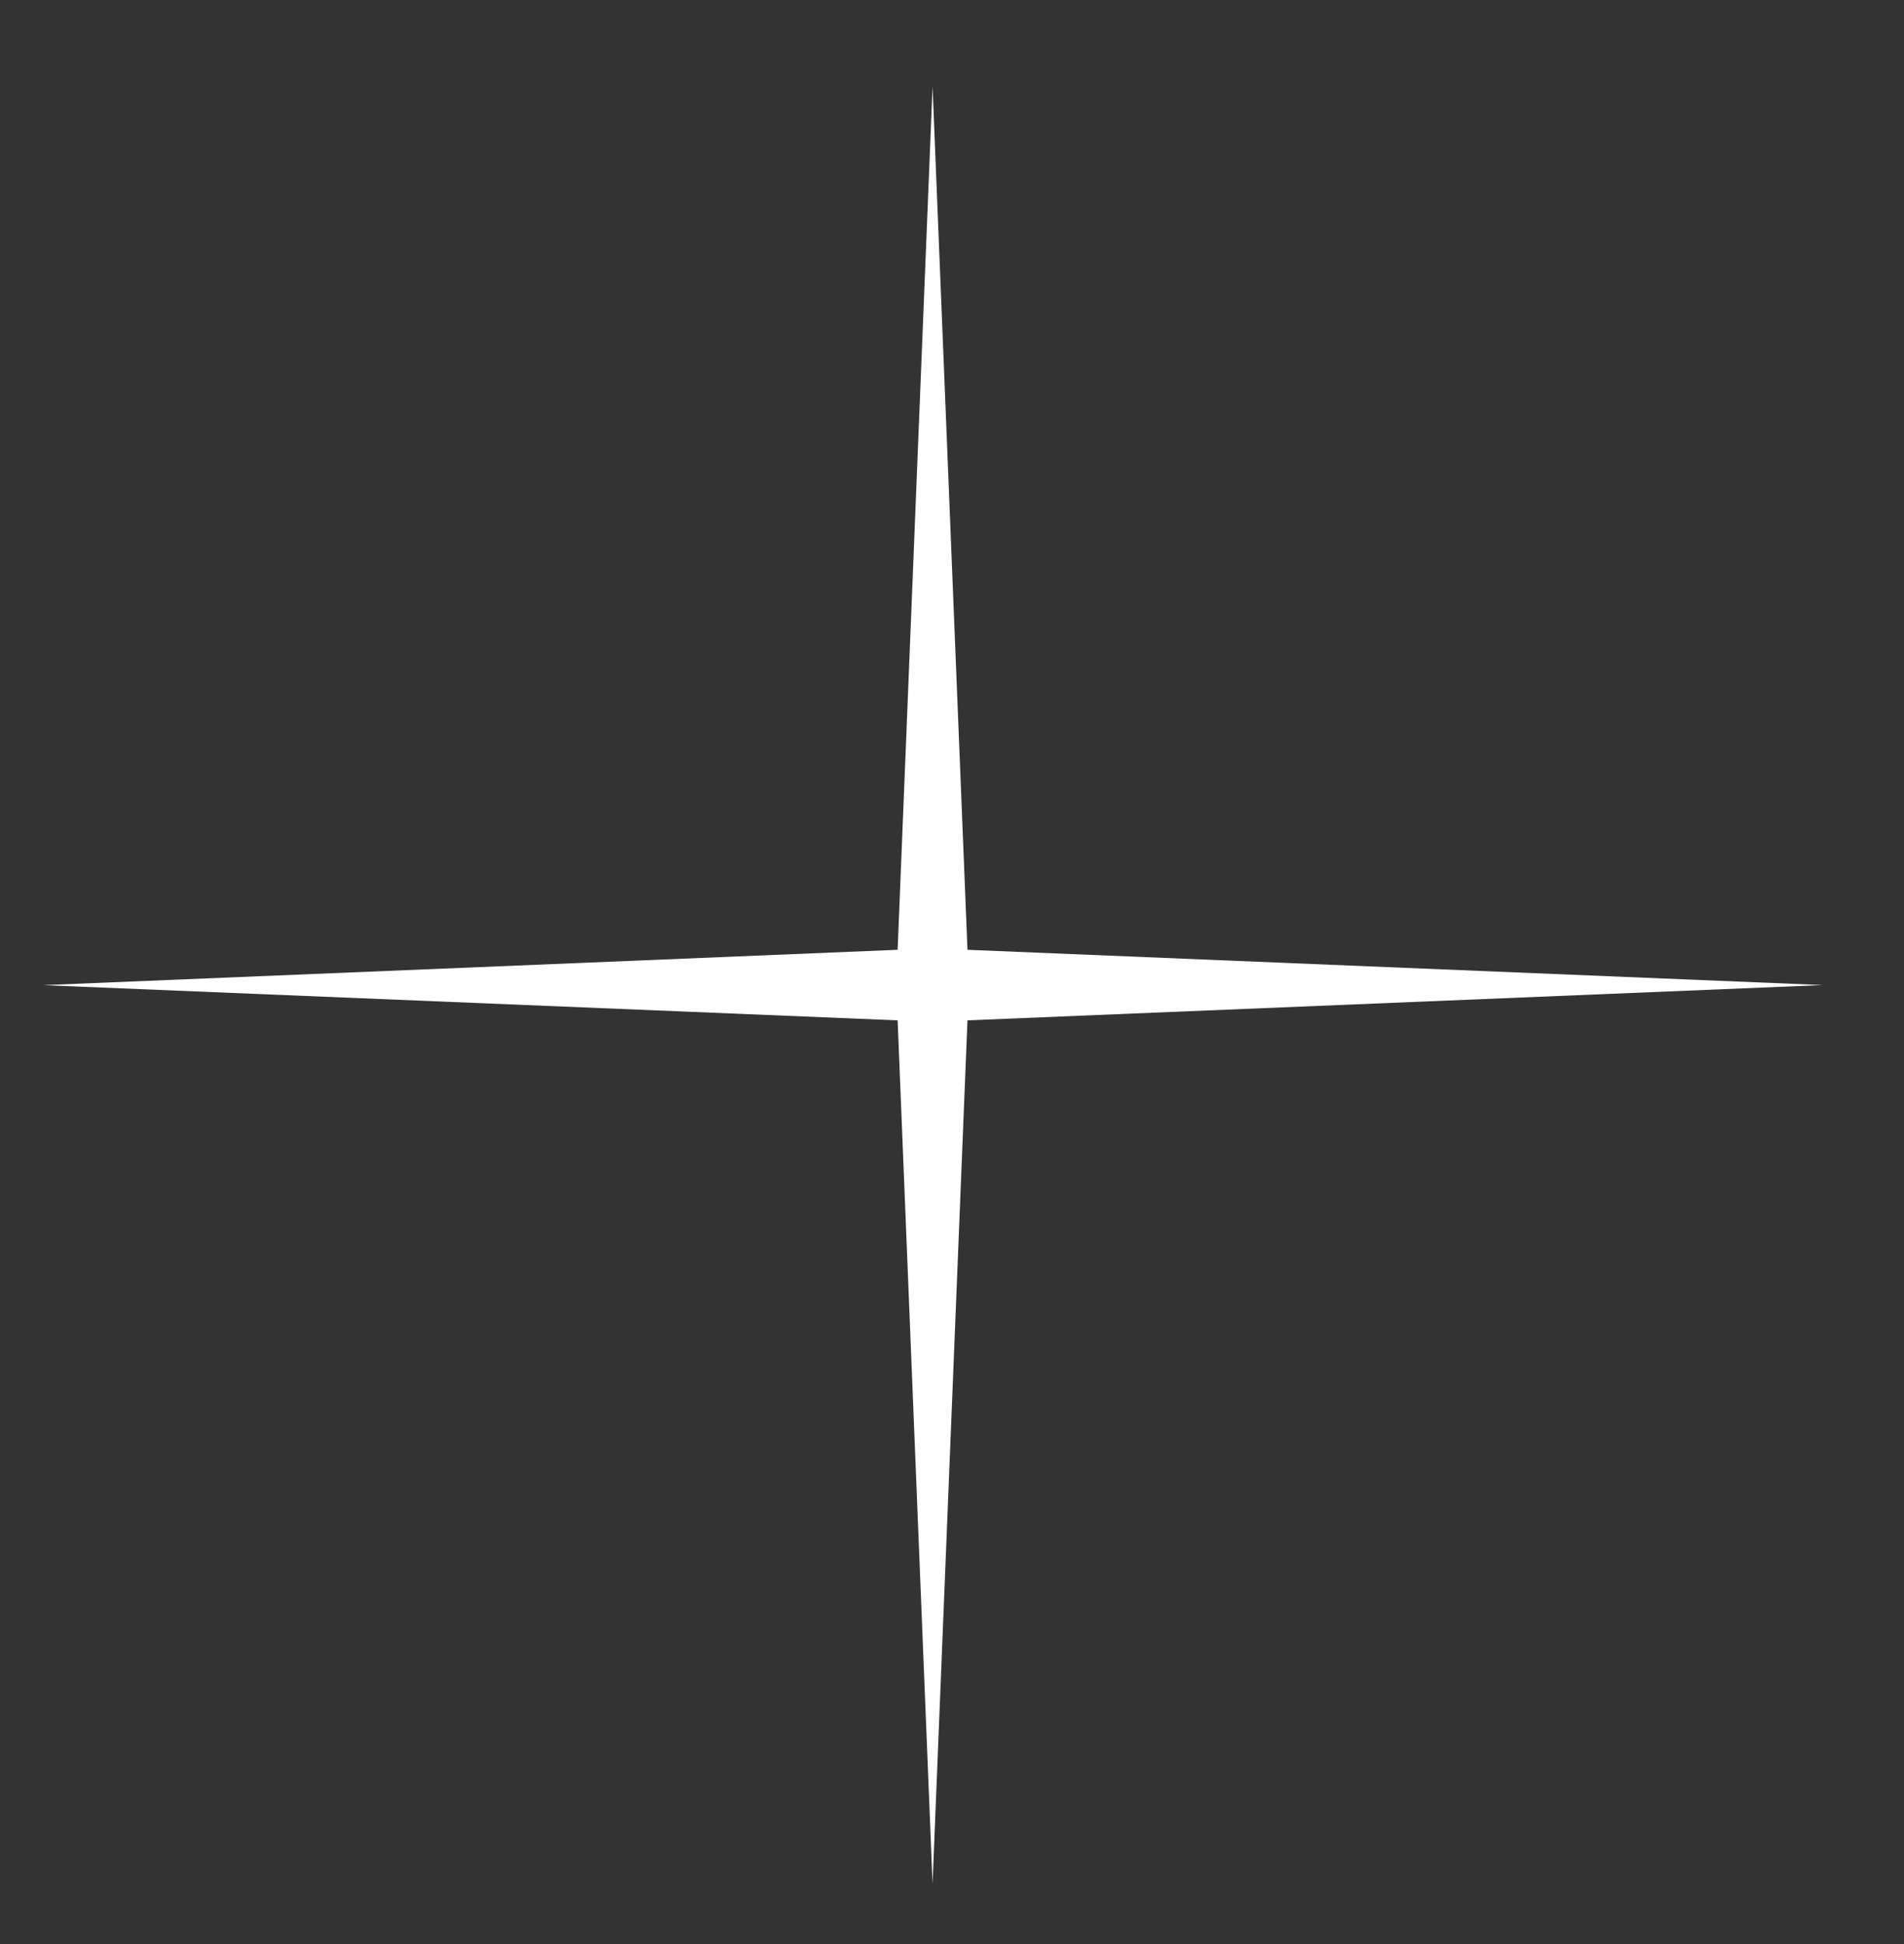 <svg width="47" height="48" viewBox="0 0 47 48" fill="none" xmlns="http://www.w3.org/2000/svg">
<rect x="0" y="0" width="47" height="48" fill="#333333" stroke="none"/>
<path d="M23.882 23.45L44.971 24.32V24.322L23.882 25.192L23.02 46.512L22.158 25.192L1.07 24.323L22.158 23.45L23.02 2.132L23.882 23.45Z" fill="white"/>
</svg>
